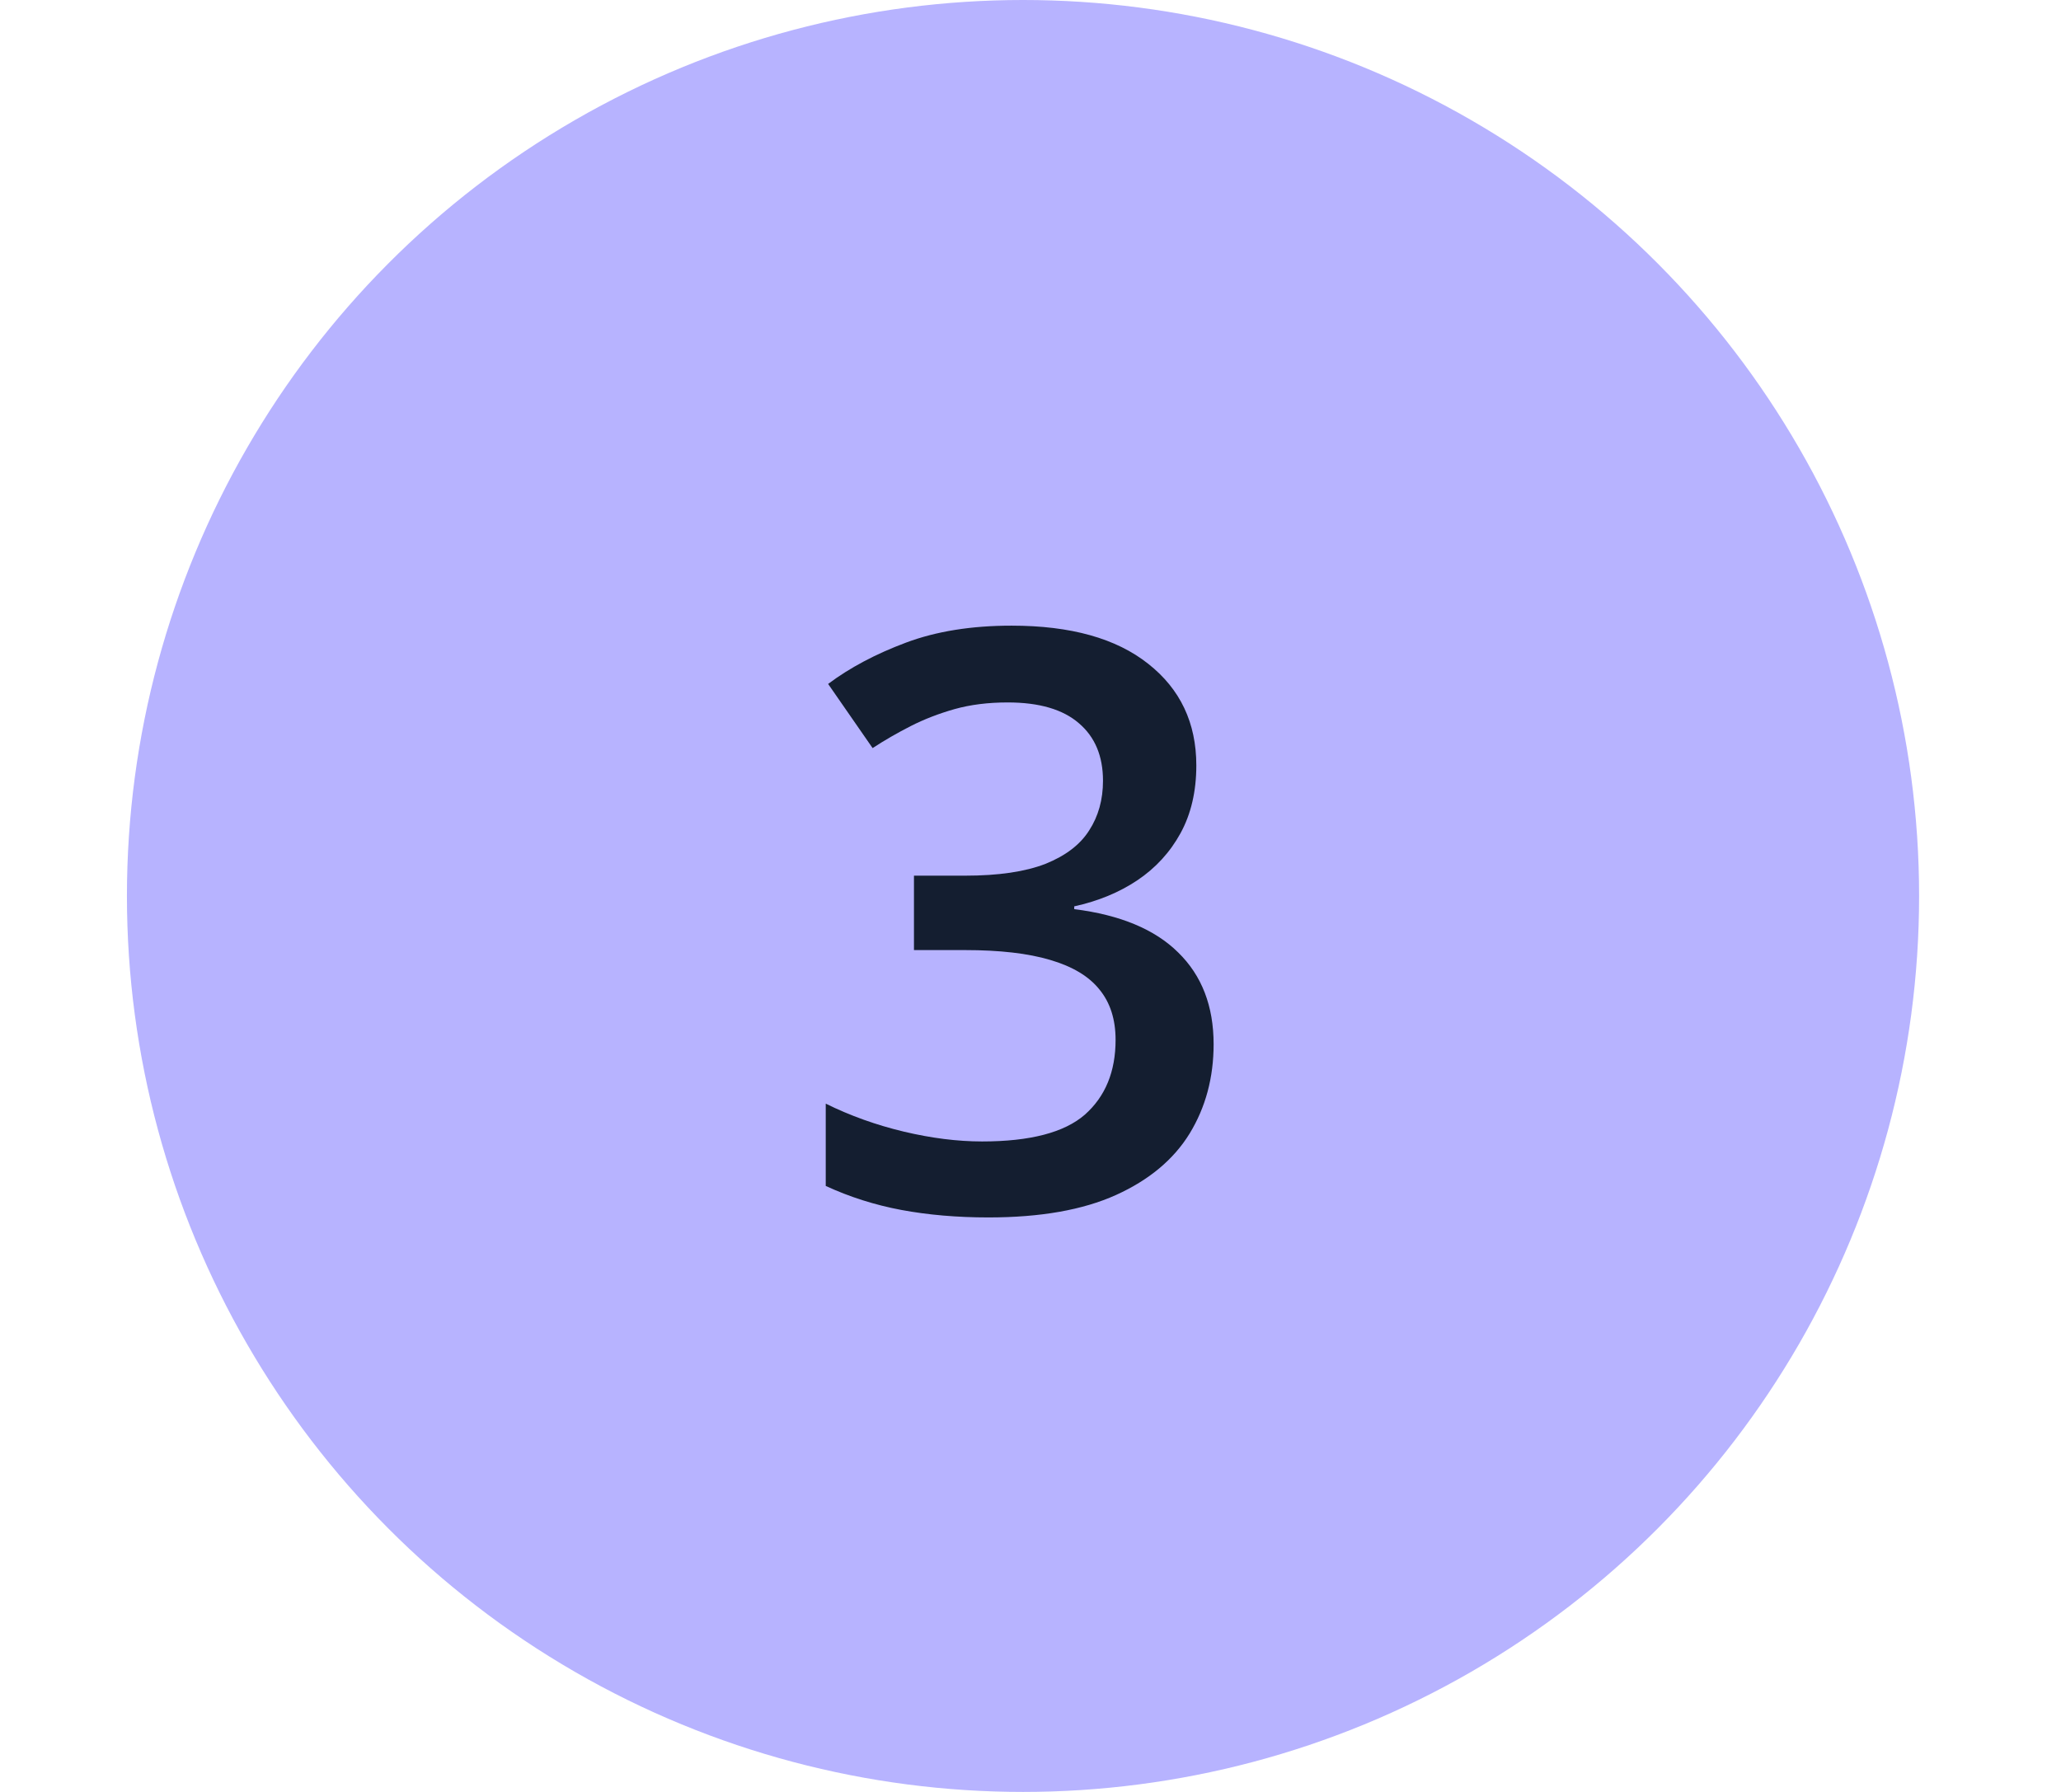 <svg width="46" height="40" viewBox="0 0 46 40" fill="none" xmlns="http://www.w3.org/2000/svg">
<g clip-path="url(#clip0_82_2123)">
<circle cx="22.833" cy="20" r="20" fill="#B7B3FF"/>
<path d="M26.701 17.086C26.701 17.666 26.583 18.17 26.349 18.598C26.115 19.025 25.792 19.377 25.382 19.652C24.978 19.922 24.509 20.115 23.976 20.232V20.294C25.001 20.423 25.775 20.745 26.296 21.261C26.824 21.776 27.087 22.459 27.087 23.309C27.087 24.053 26.909 24.718 26.551 25.304C26.194 25.884 25.646 26.341 24.908 26.675C24.169 27.009 23.22 27.176 22.06 27.176C21.363 27.176 20.715 27.12 20.118 27.009C19.526 26.898 18.963 26.719 18.43 26.473V24.636C18.975 24.905 19.555 25.113 20.17 25.26C20.785 25.406 21.369 25.48 21.919 25.48C22.992 25.48 23.756 25.28 24.213 24.882C24.67 24.477 24.899 23.921 24.899 23.212C24.899 22.755 24.779 22.38 24.538 22.087C24.304 21.794 23.938 21.574 23.44 21.428C22.948 21.281 22.312 21.208 21.533 21.208H20.399V19.547H21.541C22.285 19.547 22.883 19.459 23.334 19.283C23.785 19.102 24.111 18.852 24.31 18.536C24.515 18.22 24.618 17.851 24.618 17.429C24.618 16.878 24.439 16.45 24.081 16.145C23.724 15.835 23.194 15.68 22.491 15.68C22.057 15.68 21.662 15.729 21.304 15.829C20.953 15.929 20.627 16.055 20.328 16.207C20.03 16.359 19.745 16.523 19.476 16.699L18.483 15.267C18.969 14.903 19.549 14.596 20.223 14.344C20.897 14.092 21.682 13.966 22.578 13.966C23.897 13.966 24.913 14.25 25.628 14.818C26.343 15.381 26.701 16.137 26.701 17.086Z" fill="#141E30"/>
</g>
<defs>
<clipPath id="clip0_82_2123">
<rect width="40" height="40" fill="white" transform="translate(2.833)"/>
</clipPath>
</defs>
</svg>
